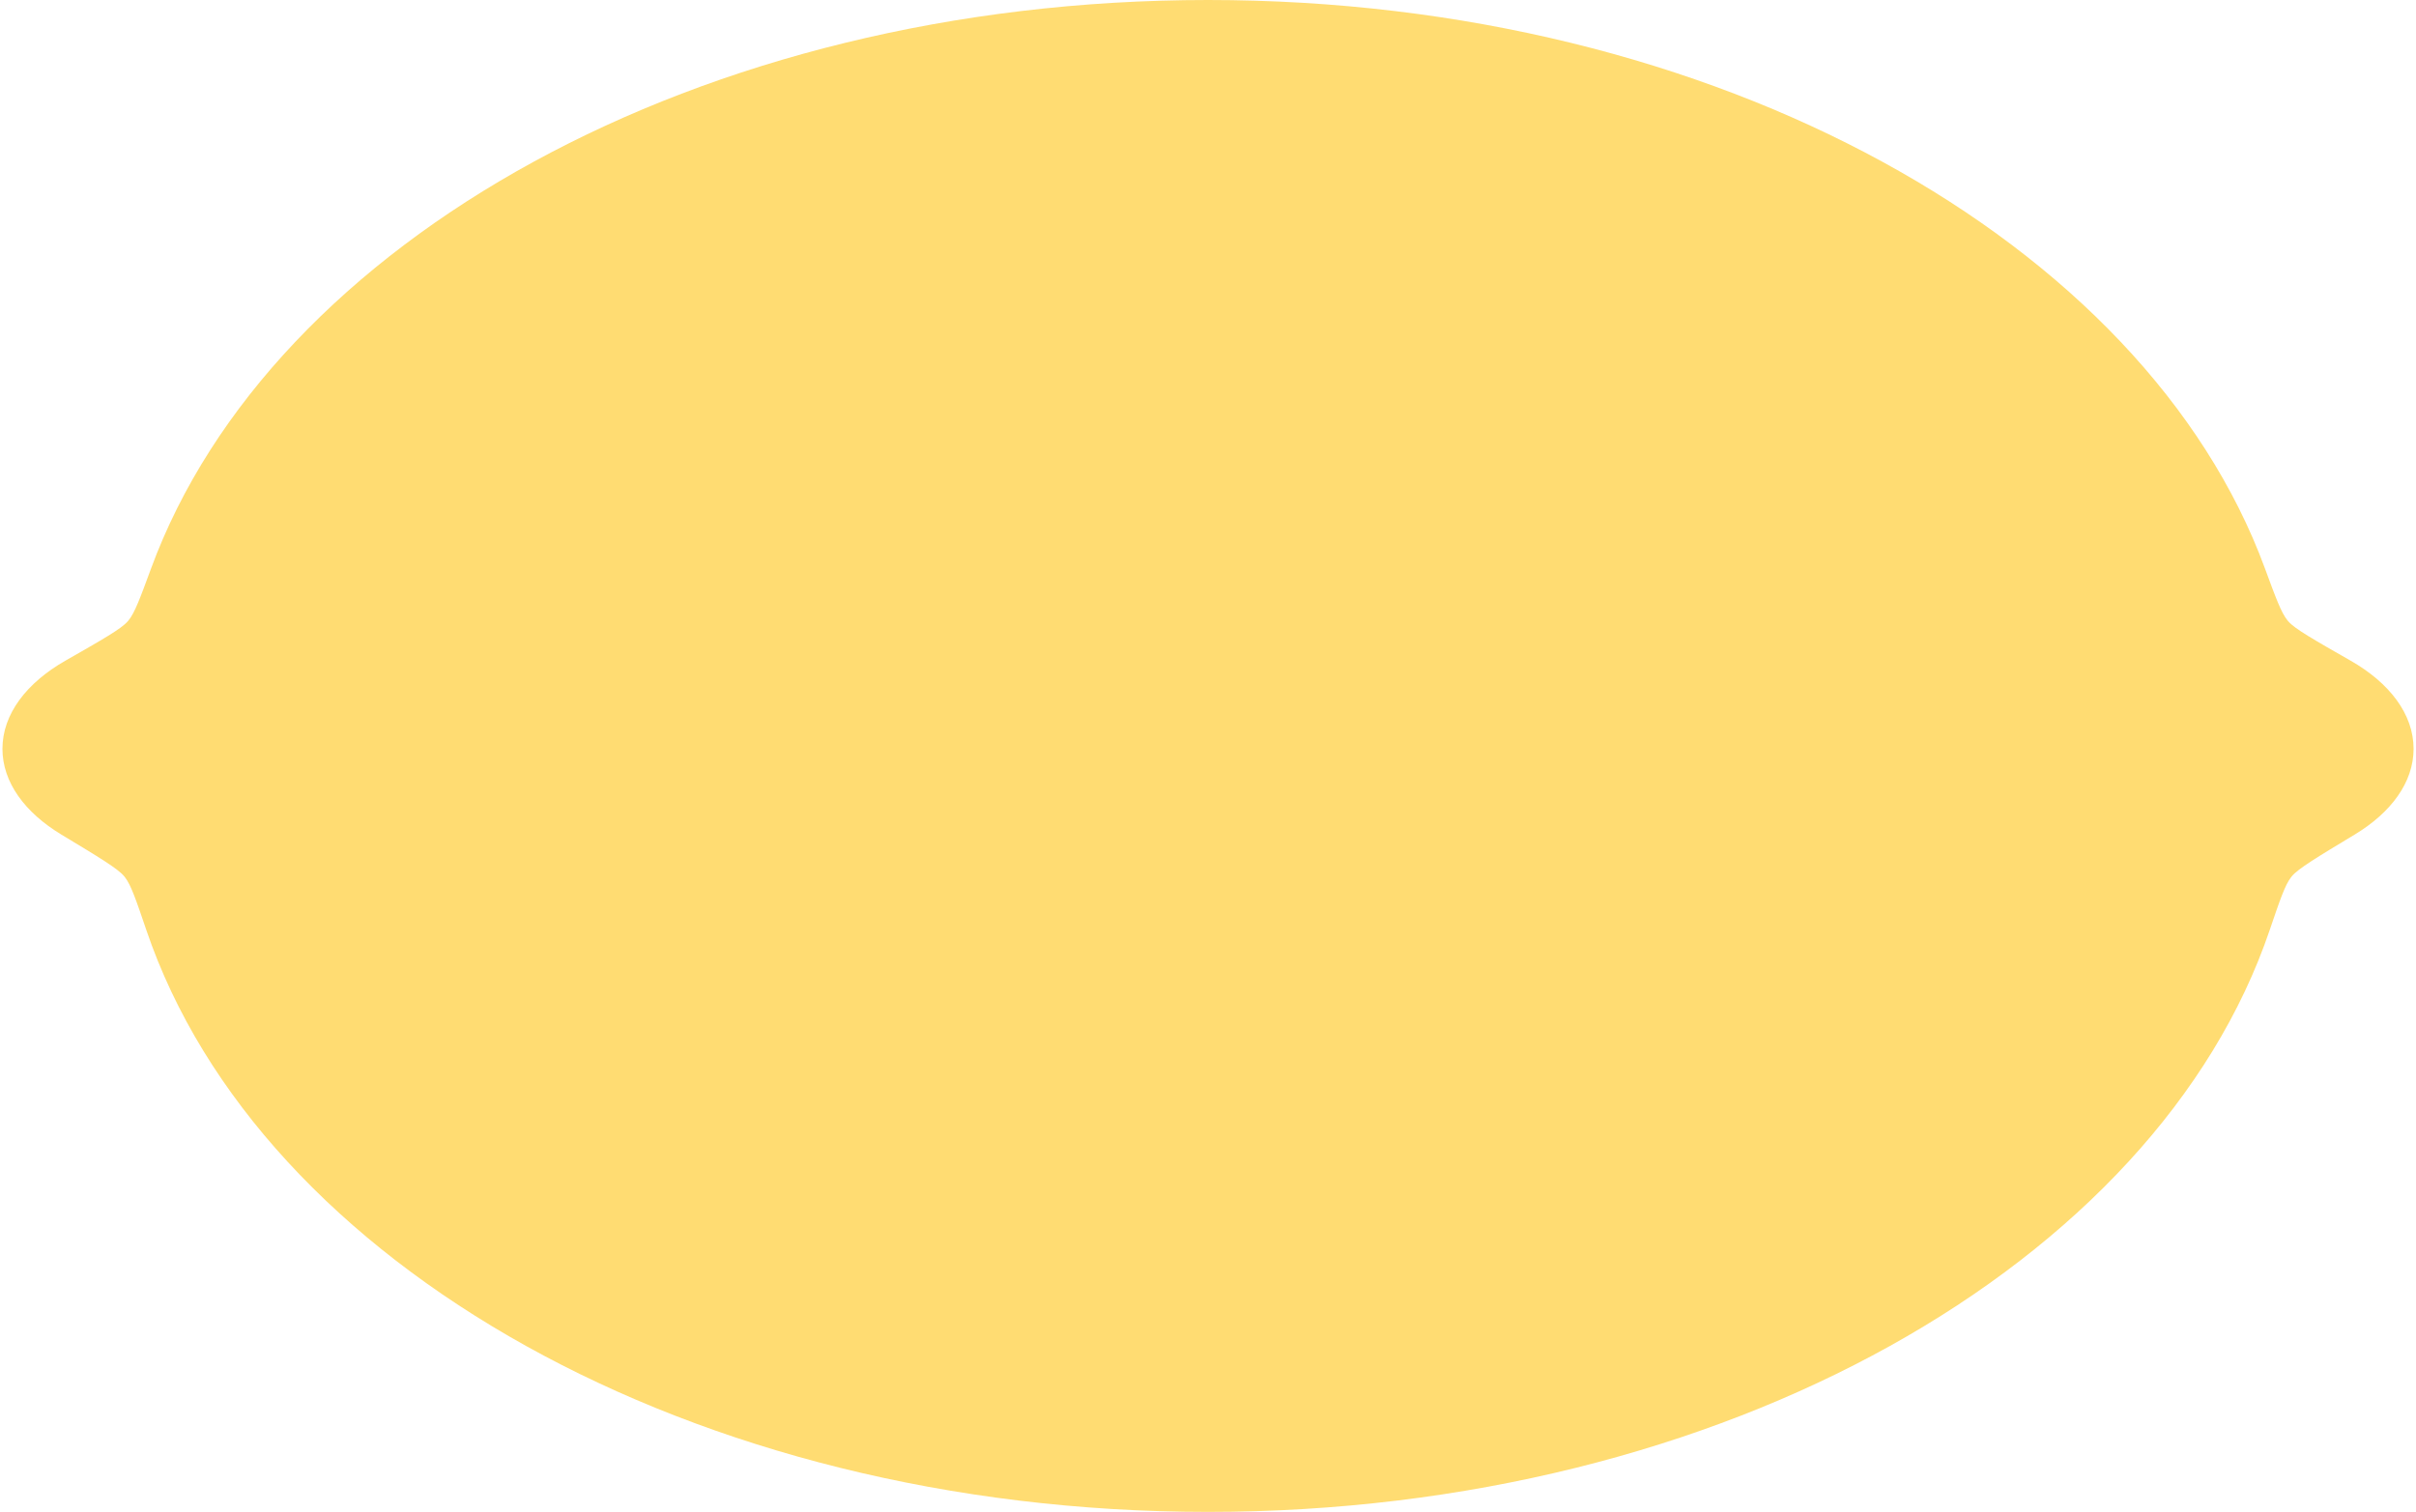 <?xml version="1.0" encoding="UTF-8"?> <svg xmlns="http://www.w3.org/2000/svg" width="393" height="246" viewBox="0 0 393 246" fill="none"><path d="M196.502 246C280.427 246 350.742 205.606 369.199 151.333C370.868 146.426 371.702 143.973 372.69 142.722C372.755 142.639 372.745 142.651 372.812 142.57C373.826 141.34 376.891 139.492 383.021 135.795C388.943 132.225 392.606 127.29 392.606 121.84C392.606 116.192 388.674 111.099 382.371 107.503C376.311 104.045 373.281 102.316 372.238 101.111C372.17 101.033 372.178 101.042 372.112 100.963C371.095 99.737 370.208 97.327 368.434 92.506C348.867 39.326 279.309 0 196.502 0C113.695 0 44.137 39.326 24.57 92.506C22.796 97.327 21.91 99.737 20.892 100.963C20.826 101.042 20.834 101.033 20.766 101.111C19.724 102.316 16.694 104.045 10.633 107.503C4.331 111.099 0.398 116.192 0.398 121.84C0.398 127.29 4.062 132.225 9.983 135.795C16.113 139.492 19.178 141.34 20.192 142.57C20.259 142.651 20.249 142.639 20.315 142.722C21.302 143.973 22.136 146.426 23.805 151.333C42.262 205.606 112.578 246 196.502 246Z" fill="#FFDC72"></path></svg> 
